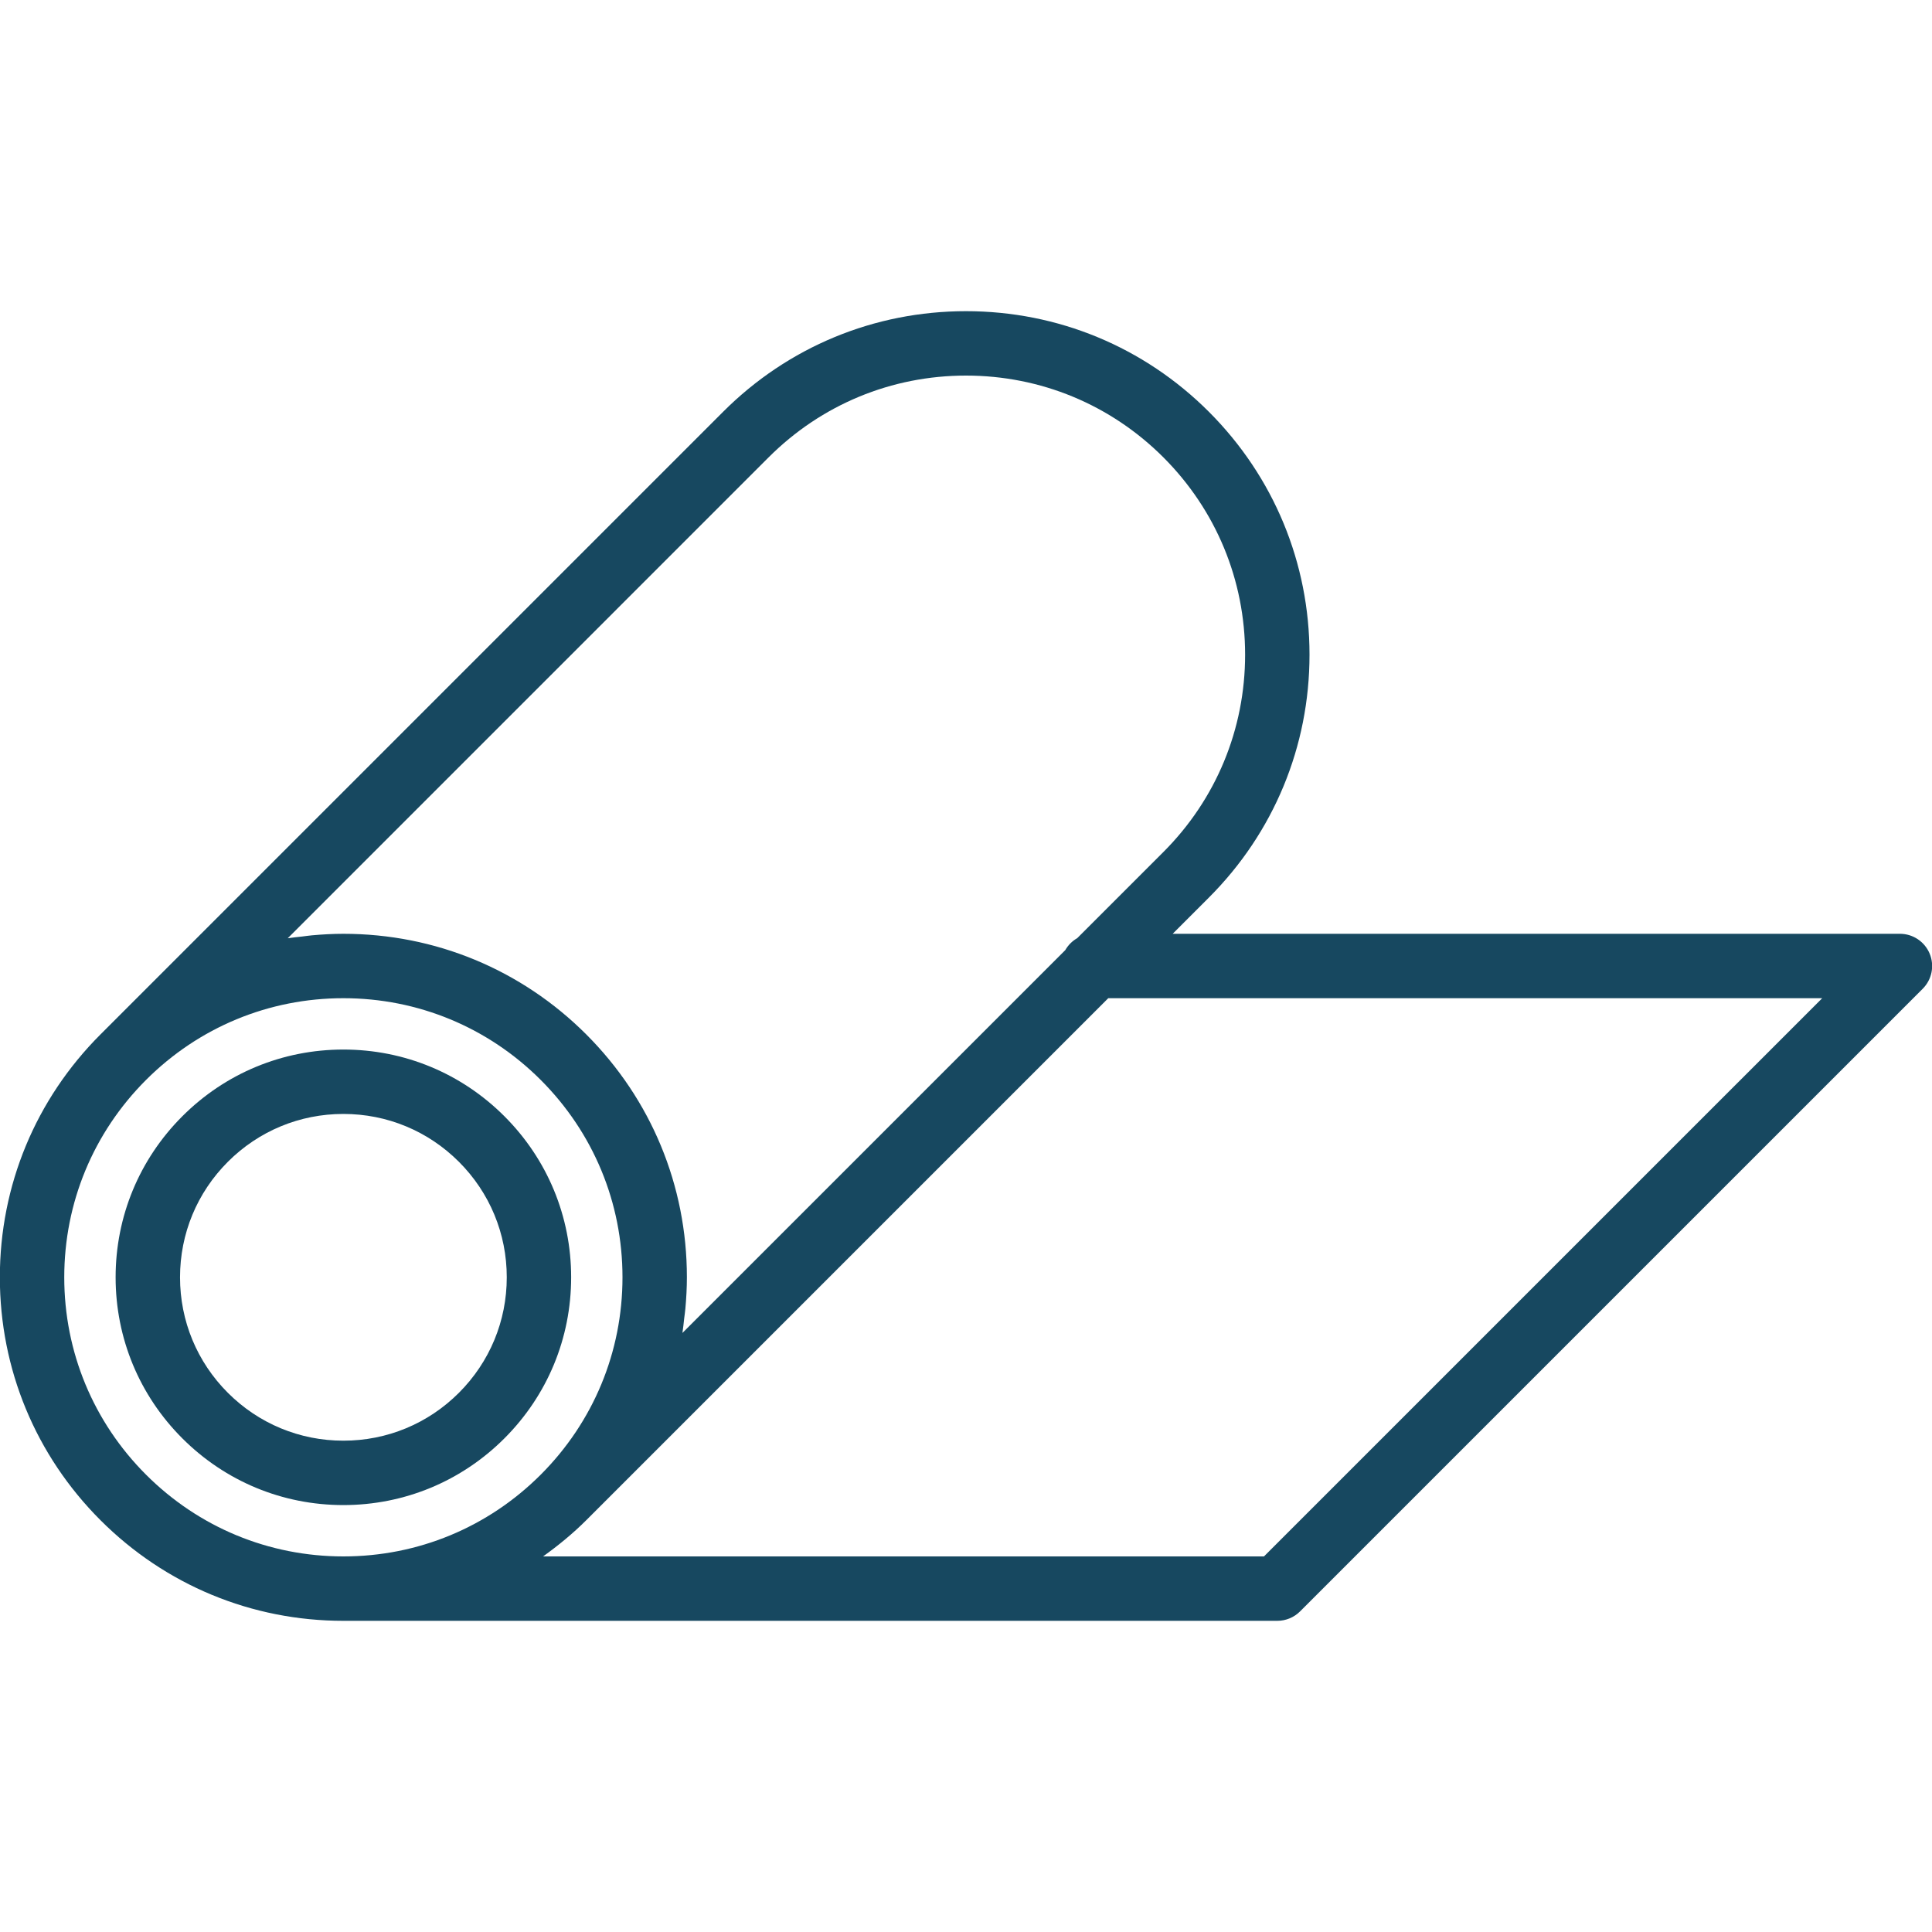 <?xml version="1.0" encoding="utf-8"?>
<!-- Generator: Adobe Illustrator 16.0.0, SVG Export Plug-In . SVG Version: 6.00 Build 0)  -->
<!DOCTYPE svg PUBLIC "-//W3C//DTD SVG 1.1//EN" "http://www.w3.org/Graphics/SVG/1.1/DTD/svg11.dtd">
<svg version="1.1" id="Livello_1" xmlns="http://www.w3.org/2000/svg" xmlns:xlink="http://www.w3.org/1999/xlink" x="0px" y="0px"
	 width="120px" height="120px" viewBox="0.5 -18.5 120 120" enable-background="new 0.5 -18.5 120 120" xml:space="preserve">
<path fill="#174860" d="M120.356,40.735c-0.31-0.748-1.039-1.235-1.848-1.235H73.336l2.25-2.25c4.03-4.03,6.25-9.388,6.25-15.087
	c0-5.697-2.22-11.055-6.25-15.086c-4.029-4.03-9.387-6.249-15.086-6.249c-5.699,0-11.057,2.219-15.086,6.249L6.741,45.75
	c-4.03,4.03-6.25,9.388-6.25,15.086s2.22,11.056,6.25,15.086s9.388,6.25,15.086,6.25h58.009c0.53,0,1.039-0.211,1.414-0.586
	l38.673-38.672C120.495,42.342,120.666,41.482,120.356,40.735z M18.371,39.777L48.242,9.905C51.517,6.631,55.87,4.828,60.5,4.828
	c4.63,0,8.983,1.803,12.258,5.077c3.274,3.276,5.078,7.629,5.078,12.258c0,4.63-1.804,8.984-5.078,12.259L67.41,39.77
	c-0.312,0.178-0.567,0.434-0.745,0.745L42.887,64.292c0.048-0.295,0.072-0.595,0.108-0.893c0.024-0.203,0.055-0.405,0.074-0.609
	c0.058-0.646,0.095-1.297,0.095-1.954c0-5.698-2.22-11.056-6.25-15.086s-9.388-6.25-15.087-6.25c-0.657,0-1.308,0.037-1.955,0.095
	c-0.204,0.019-0.405,0.049-0.608,0.074C18.966,39.704,18.666,39.729,18.371,39.777z M4.491,60.836c0-4.63,1.804-8.982,5.078-12.258
	c3.275-3.274,7.628-5.078,12.258-5.078c4.63,0,8.984,1.804,12.259,5.078c3.274,3.275,5.078,7.628,5.078,12.258
	s-1.804,8.982-5.078,12.258c-3.275,3.274-7.628,5.078-12.259,5.078c-4.63,0-8.983-1.804-12.258-5.078
	C6.295,69.818,4.491,65.466,4.491,60.836z M79.008,78.172H34.232c0.941-0.677,1.846-1.414,2.682-2.25L69.336,43.5h44.345
	L79.008,78.172z"/>
<path fill="#174860" d="M31.83,70.839c2.673-2.673,4.145-6.225,4.145-10.003s-1.472-7.33-4.145-10.003
	c-2.672-2.672-6.224-4.144-10.003-4.144c-3.778,0-7.33,1.472-10.002,4.144s-4.144,6.225-4.144,10.003s1.472,7.331,4.144,10.003
	c2.673,2.672,6.225,4.144,10.002,4.144C25.604,74.982,29.157,73.511,31.83,70.839z M11.682,60.836c0-2.71,1.056-5.258,2.972-7.175
	c1.917-1.916,4.464-2.972,7.174-2.972c2.71,0,5.258,1.056,7.175,2.972c1.917,1.917,2.973,4.465,2.973,7.175
	s-1.056,5.258-2.973,7.175c-1.917,1.916-4.465,2.972-7.175,2.972c-2.709,0-5.256-1.056-7.174-2.972
	C12.737,66.094,11.682,63.546,11.682,60.836z"/>
</svg>
